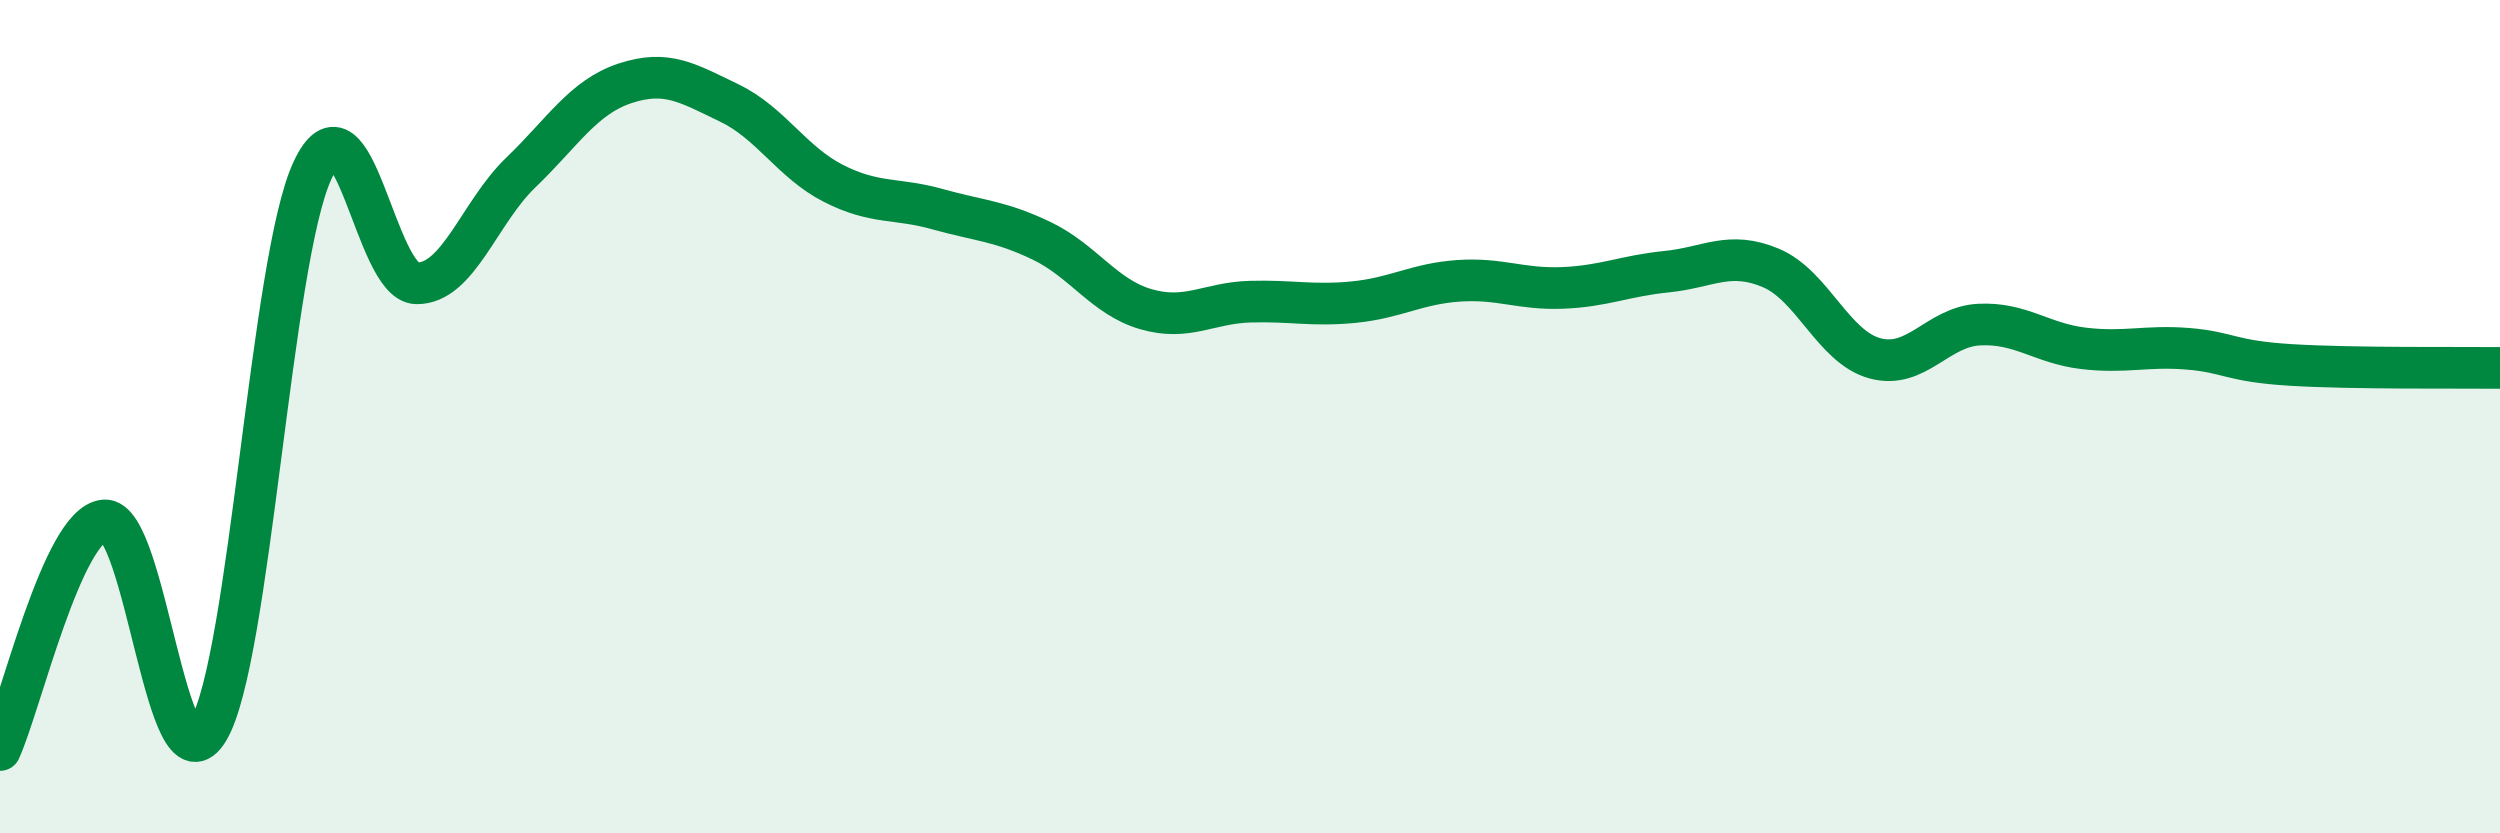 
    <svg width="60" height="20" viewBox="0 0 60 20" xmlns="http://www.w3.org/2000/svg">
      <path
        d="M 0,18 C 0.5,16.9 1.5,12.59 2.5,12.49 C 3.5,12.39 4,19.2 5,17.52 C 6,15.84 6.5,6.23 7.5,4.09 C 8.5,1.95 9,6.79 10,6.8 C 11,6.81 11.5,5.1 12.5,4.14 C 13.5,3.18 14,2.33 15,2 C 16,1.67 16.5,1.99 17.5,2.47 C 18.5,2.95 19,3.89 20,4.4 C 21,4.91 21.5,4.74 22.5,5.02 C 23.5,5.3 24,5.3 25,5.78 C 26,6.26 26.5,7.13 27.5,7.42 C 28.5,7.71 29,7.27 30,7.24 C 31,7.21 31.5,7.35 32.5,7.25 C 33.5,7.15 34,6.81 35,6.74 C 36,6.67 36.5,6.95 37.5,6.91 C 38.5,6.87 39,6.62 40,6.52 C 41,6.42 41.5,6.01 42.5,6.43 C 43.5,6.85 44,8.33 45,8.6 C 46,8.87 46.5,7.84 47.5,7.79 C 48.5,7.74 49,8.24 50,8.36 C 51,8.48 51.5,8.29 52.5,8.37 C 53.5,8.45 53.5,8.67 55,8.76 C 56.5,8.85 59,8.82 60,8.83L60 20L0 20Z"
        fill="#008740"
        opacity="0.1"
        stroke-linecap="round"
        stroke-linejoin="round"
      />
      <path
        d="M 0,18 C 0.5,16.9 1.5,12.59 2.5,12.49 C 3.5,12.39 4,19.2 5,17.52 C 6,15.84 6.5,6.23 7.5,4.09 C 8.5,1.95 9,6.79 10,6.8 C 11,6.81 11.5,5.1 12.5,4.14 C 13.5,3.18 14,2.33 15,2 C 16,1.67 16.5,1.99 17.5,2.47 C 18.5,2.95 19,3.89 20,4.4 C 21,4.91 21.5,4.74 22.5,5.02 C 23.5,5.3 24,5.3 25,5.78 C 26,6.26 26.5,7.13 27.5,7.42 C 28.5,7.71 29,7.27 30,7.24 C 31,7.21 31.5,7.35 32.5,7.25 C 33.5,7.15 34,6.81 35,6.74 C 36,6.67 36.5,6.95 37.5,6.91 C 38.5,6.87 39,6.62 40,6.52 C 41,6.42 41.5,6.01 42.5,6.43 C 43.5,6.85 44,8.33 45,8.6 C 46,8.87 46.5,7.84 47.5,7.79 C 48.5,7.74 49,8.24 50,8.36 C 51,8.48 51.5,8.29 52.5,8.37 C 53.5,8.45 53.5,8.67 55,8.76 C 56.5,8.85 59,8.82 60,8.83"
        stroke="#008740"
        stroke-width="1"
        fill="none"
        stroke-linecap="round"
        stroke-linejoin="round"
      />
    </svg>
  